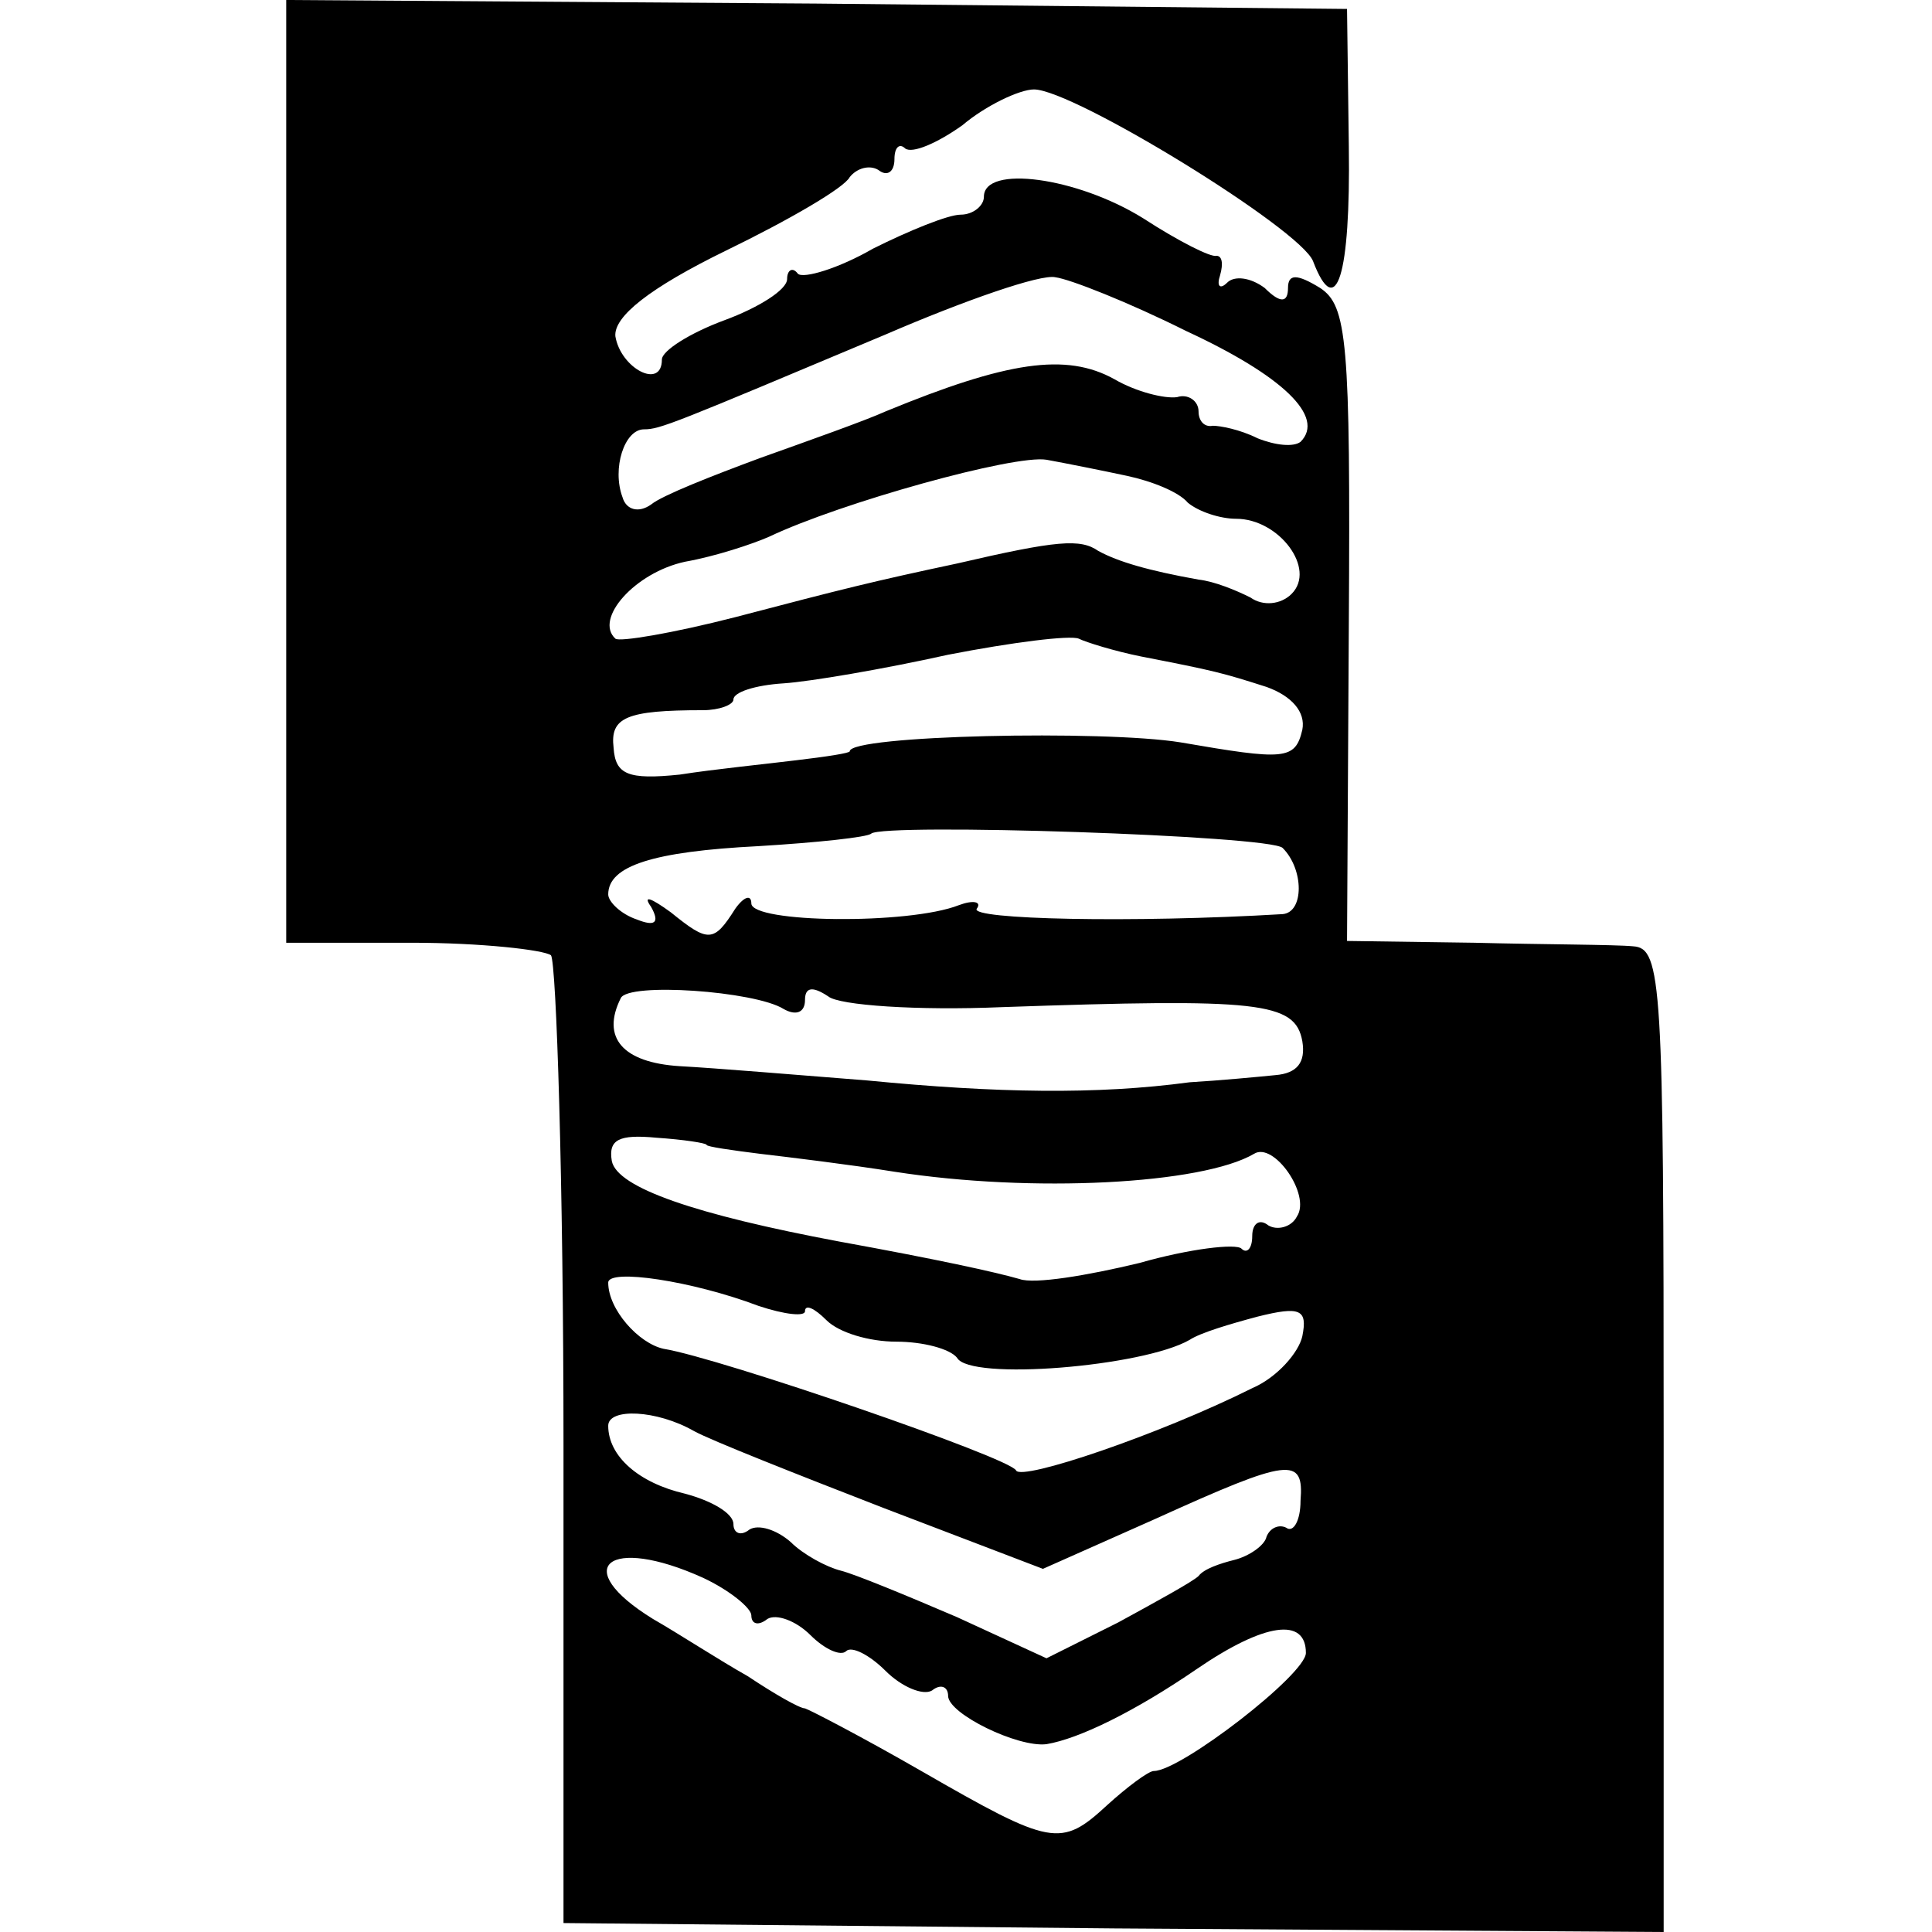 <?xml version="1.0" standalone="no"?>
<!DOCTYPE svg PUBLIC "-//W3C//DTD SVG 20010904//EN"
 "http://www.w3.org/TR/2001/REC-SVG-20010904/DTD/svg10.dtd">
<svg version="1.0" xmlns="http://www.w3.org/2000/svg"
 width="108pt" height="108pt" viewBox="0 0 108 108"
 preserveAspectRatio="xMidYMid meet">
<g transform="translate(0,108) scale(0.1,-0.1)"
fill="#000000" stroke="none">
<path d="M160 817 l0 -264 70 0 c39 0 74 -4 78 -7 3 -4 7 -127 7 -274 l0 -267
308 -3 307 -2 0 275 c0 255 -1 275 -17 276 -10 1 -50 1 -89 2 l-71 1 1 177 c1
159 -1 178 -16 188 -13 8 -18 8 -18 0 0 -8 -4 -9 -13 0 -8 6 -17 7 -21 3 -4
-4 -6 -2 -4 4 2 7 1 11 -2 11 -3 -1 -21 8 -41 21 -37 23 -89 30 -89 12 0 -5
-6 -10 -13 -10 -7 0 -29 -9 -49 -19 -19 -11 -39 -17 -42 -14 -3 4 -6 2 -6 -3
0 -6 -16 -16 -35 -23 -19 -7 -35 -17 -35 -22 0 -17 -23 -5 -26 13 -1 11 19 27
62 48 35 17 66 35 69 41 4 5 11 7 16 4 5 -4 9 -1 9 6 0 7 3 9 6 6 4 -3 18 3
32 13 13 11 32 20 40 20 22 0 149 -78 156 -96 13 -34 21 -8 20 64 l-1 77 -297
3 -296 2 0 -263z m503 78 c54 -25 78 -48 64 -62 -4 -3 -14 -2 -24 2 -10 5 -21
7 -25 7 -5 -1 -8 3 -8 8 0 6 -6 10 -12 8 -7 -1 -23 3 -35 10 -27 15 -60 10
-128 -18 -11 -5 -42 -16 -70 -26 -27 -10 -55 -21 -61 -26 -7 -5 -14 -3 -16 4
-6 16 1 38 12 38 9 0 16 3 135 53 44 19 87 34 95 32 8 -1 41 -14 73 -30z m-33
-81 c14 -3 29 -9 34 -15 6 -5 18 -9 27 -9 24 0 45 -28 31 -42 -6 -6 -16 -7
-23 -2 -8 4 -20 9 -29 10 -28 5 -45 10 -56 16 -10 7 -23 6 -79 -7 -47 -10 -63
-14 -124 -30 -35 -9 -65 -14 -67 -12 -12 11 11 37 39 43 17 3 38 10 47 14 40
19 137 46 155 43 11 -2 31 -6 45 -9z m8 -101 c41 -8 45 -9 70 -17 14 -5 22
-14 20 -24 -4 -17 -10 -17 -68 -7 -43 7 -185 4 -185 -5 0 -1 -13 -3 -30 -5
-16 -2 -46 -5 -65 -8 -29 -3 -36 0 -37 15 -2 17 7 21 50 21 9 0 17 3 17 6 0 4
12 8 28 9 15 1 56 8 92 16 36 7 68 11 73 9 4 -2 20 -7 35 -10z m79 -107 c12
-12 12 -36 0 -37 -84 -5 -175 -3 -171 3 3 4 -2 5 -10 2 -28 -11 -116 -10 -116
1 0 5 -4 4 -9 -3 -12 -19 -15 -19 -36 -2 -11 8 -16 10 -11 3 5 -9 2 -11 -8 -7
-9 3 -16 10 -16 14 0 16 25 24 84 27 33 2 61 5 63 7 7 6 223 -1 230 -8z m-279
-90 c7 -4 12 -2 12 5 0 7 4 8 13 2 6 -5 50 -8 97 -6 144 5 164 3 168 -19 2
-12 -3 -18 -15 -19 -10 -1 -31 -3 -48 -4 -52 -7 -108 -6 -180 1 -38 3 -86 7
-105 8 -32 2 -44 16 -33 38 4 9 75 4 91 -6z m-43 -76 c0 -1 14 -3 30 -5 17 -2
50 -6 75 -10 77 -12 172 -7 201 10 11 7 32 -23 24 -35 -3 -6 -11 -8 -16 -5 -5
4 -9 1 -9 -6 0 -7 -3 -10 -6 -7 -3 3 -29 0 -57 -8 -29 -7 -59 -12 -67 -9 -14
4 -46 11 -101 21 -80 15 -124 30 -127 45 -2 12 4 15 25 13 15 -1 28 -3 28 -4z
m29 -90 c15 -5 26 -6 26 -3 0 4 5 2 12 -5 7 -7 24 -12 39 -12 15 0 30 -4 34
-9 7 -13 104 -5 130 10 6 4 23 9 38 13 24 6 28 4 25 -11 -2 -9 -14 -23 -28
-29 -52 -26 -129 -52 -132 -46 -3 7 -166 63 -197 68 -14 3 -31 22 -31 37 0 8
47 1 84 -13z m-36 -70 c9 -5 57 -24 106 -43 l89 -34 63 28 c75 34 83 35 81 10
0 -11 -4 -18 -8 -15 -4 2 -9 0 -11 -5 -1 -5 -10 -11 -18 -13 -8 -2 -17 -5 -20
-9 -3 -3 -23 -14 -45 -26 l-40 -20 -50 23 c-28 12 -57 24 -65 26 -8 2 -21 9
-28 16 -8 7 -18 10 -23 7 -5 -4 -9 -2 -9 3 0 6 -12 13 -27 17 -26 6 -43 21
-43 38 0 10 27 9 48 -3z m5 -82 c15 -7 27 -17 27 -21 0 -5 4 -6 9 -2 5 3 16
-1 24 -9 8 -8 17 -12 20 -9 3 3 13 -2 22 -11 9 -9 21 -14 26 -11 5 4 9 2 9 -3
0 -10 39 -29 55 -27 18 3 49 18 84 42 38 26 61 29 61 9 0 -12 -70 -66 -85 -66
-3 0 -15 -9 -26 -19 -26 -24 -31 -23 -104 19 -33 19 -62 34 -65 35 -3 0 -17 8
-32 18 -16 9 -39 24 -53 32 -47 29 -25 47 28 23z"/>
</g>
</svg>

